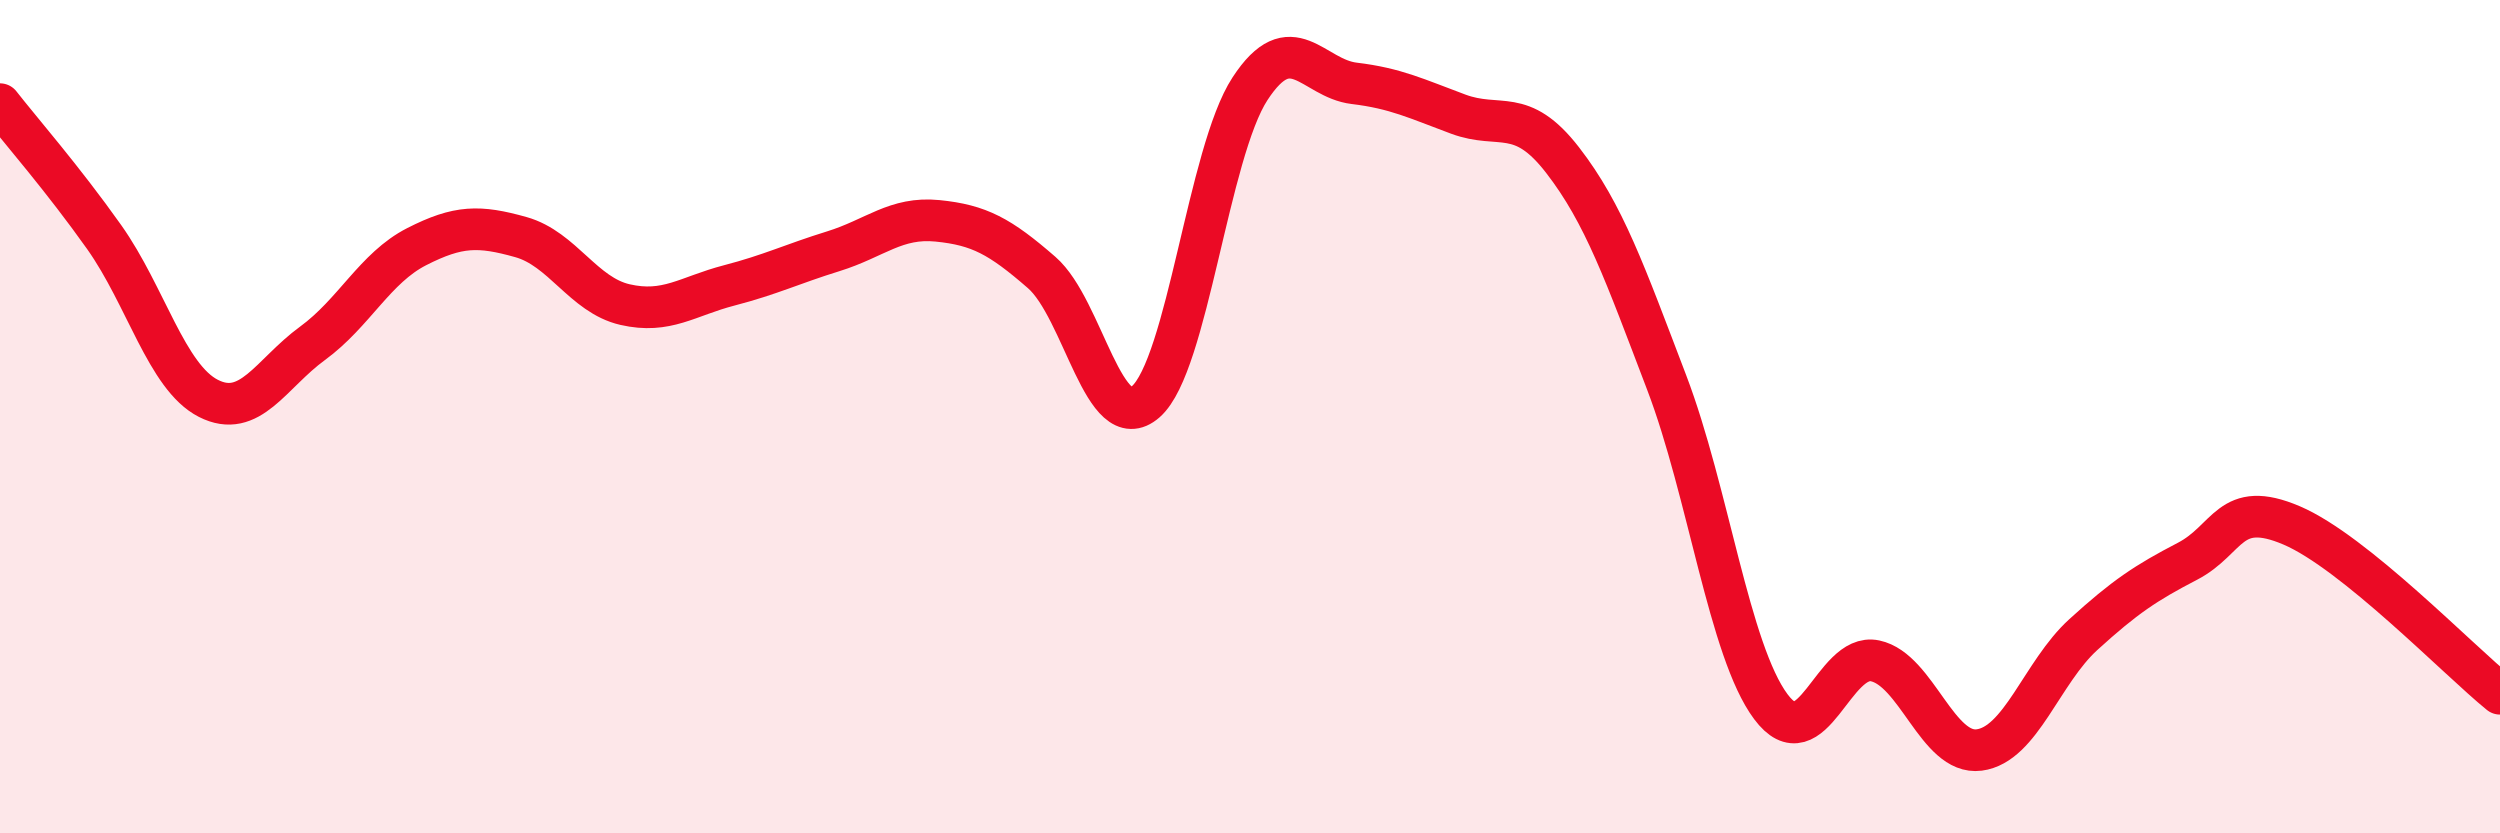 
    <svg width="60" height="20" viewBox="0 0 60 20" xmlns="http://www.w3.org/2000/svg">
      <path
        d="M 0,2.5 C 0.5,3.14 1.5,4.28 2.5,5.69 C 3.5,7.1 4,9.05 5,9.56 C 6,10.07 6.5,8.97 7.5,8.24 C 8.5,7.51 9,6.43 10,5.92 C 11,5.41 11.5,5.41 12.5,5.69 C 13.5,5.97 14,7.08 15,7.31 C 16,7.54 16.5,7.11 17.5,6.85 C 18.5,6.59 19,6.34 20,6.03 C 21,5.72 21.5,5.2 22.5,5.3 C 23.5,5.4 24,5.67 25,6.54 C 26,7.41 26.5,10.52 27.5,9.64 C 28.5,8.76 29,3.66 30,2.13 C 31,0.6 31.5,1.88 32.5,2 C 33.5,2.12 34,2.37 35,2.74 C 36,3.11 36.5,2.55 37.5,3.84 C 38.5,5.13 39,6.56 40,9.18 C 41,11.8 41.5,15.62 42.5,16.96 C 43.5,18.3 44,15.65 45,15.86 C 46,16.07 46.5,18.13 47.5,18 C 48.5,17.87 49,16.14 50,15.23 C 51,14.32 51.5,13.99 52.5,13.47 C 53.5,12.95 53.5,11.97 55,12.61 C 56.5,13.25 59,15.84 60,16.65L60 20L0 20Z"
        fill="#EB0A25"
        opacity="0.1"
        stroke-linecap="round"
        stroke-linejoin="round"
      />
      <path
        d="M 0,2.5 C 0.5,3.14 1.5,4.28 2.5,5.69 C 3.5,7.1 4,9.05 5,9.56 C 6,10.07 6.5,8.97 7.5,8.24 C 8.5,7.51 9,6.43 10,5.92 C 11,5.41 11.5,5.41 12.5,5.69 C 13.5,5.97 14,7.08 15,7.31 C 16,7.54 16.5,7.11 17.5,6.85 C 18.5,6.59 19,6.34 20,6.03 C 21,5.72 21.5,5.2 22.5,5.3 C 23.5,5.4 24,5.67 25,6.54 C 26,7.41 26.5,10.52 27.5,9.64 C 28.5,8.76 29,3.66 30,2.13 C 31,0.6 31.5,1.88 32.5,2 C 33.5,2.12 34,2.37 35,2.74 C 36,3.11 36.5,2.55 37.5,3.84 C 38.5,5.13 39,6.56 40,9.18 C 41,11.8 41.5,15.62 42.5,16.96 C 43.5,18.3 44,15.65 45,15.86 C 46,16.07 46.5,18.13 47.5,18 C 48.5,17.87 49,16.14 50,15.23 C 51,14.32 51.5,13.99 52.5,13.47 C 53.5,12.95 53.5,11.97 55,12.61 C 56.5,13.25 59,15.84 60,16.65"
        stroke="#EB0A25"
        stroke-width="1"
        fill="none"
        stroke-linecap="round"
        stroke-linejoin="round"
      />
    </svg>
  